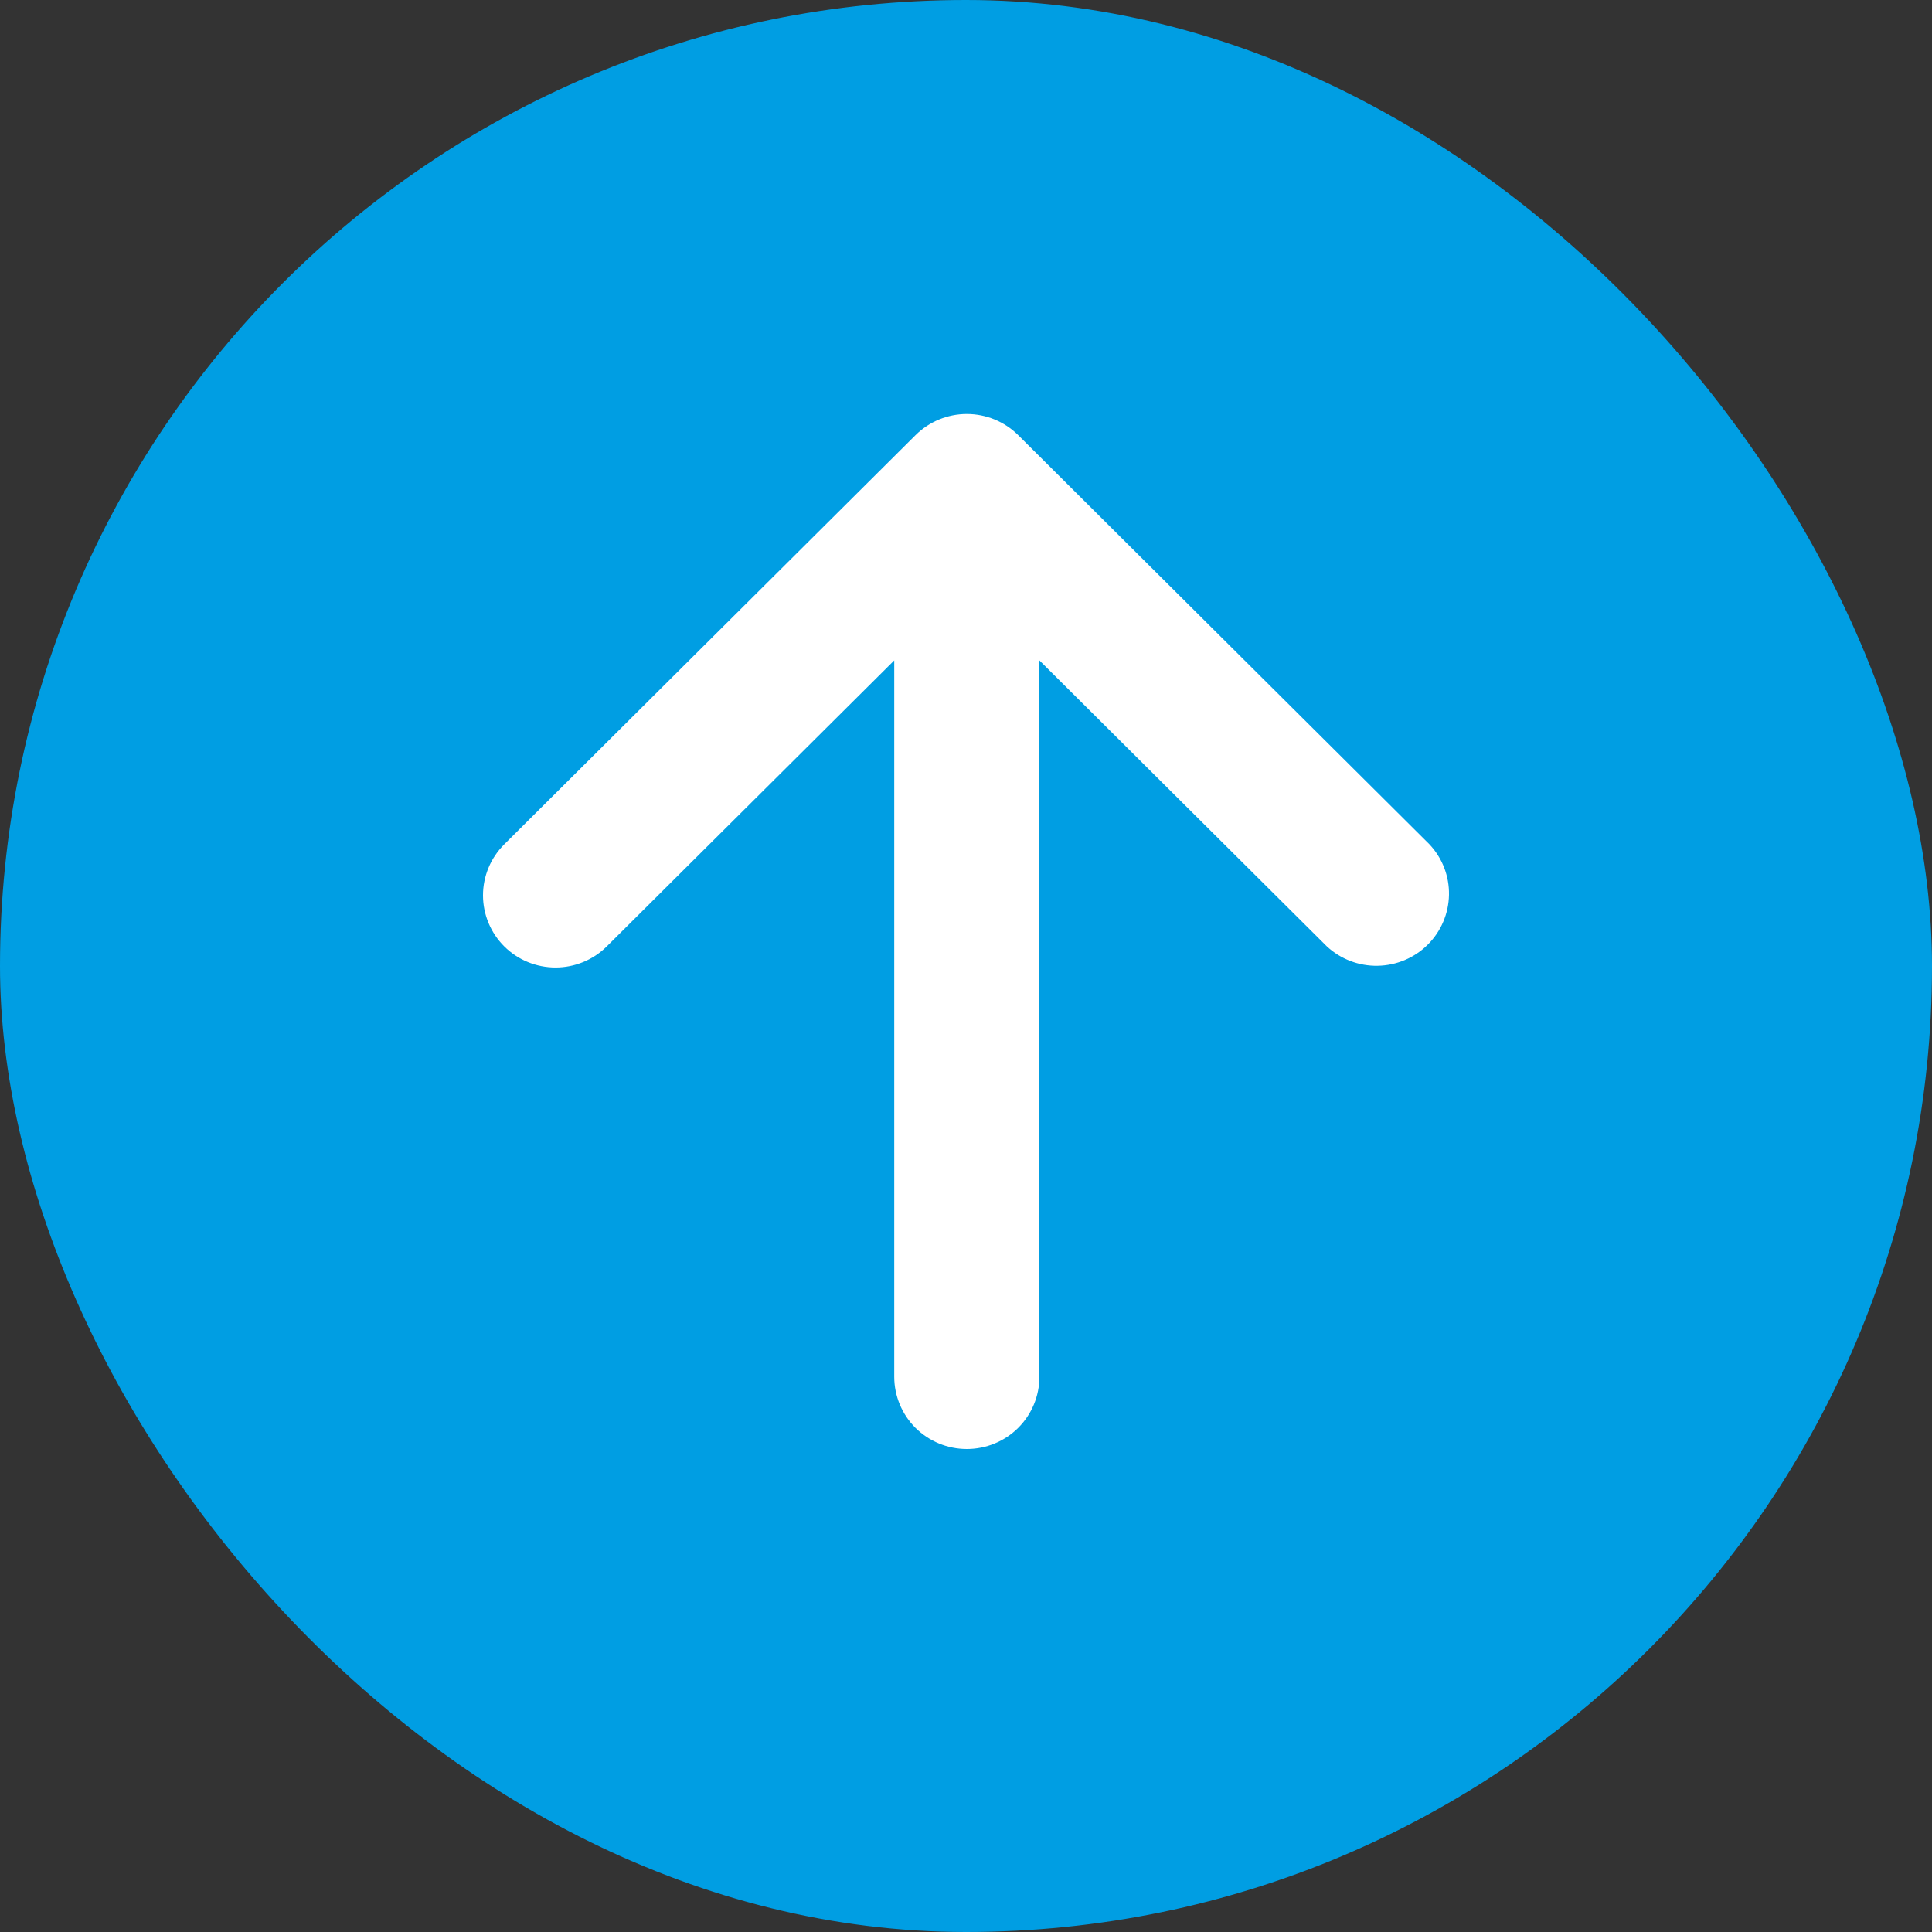 <svg width="28" height="28" viewBox="0 0 28 28" fill="none" xmlns="http://www.w3.org/2000/svg">
<rect x="0" y="0" width="28" height="28" fill="#333333" stroke="none"/>
<rect width="28" height="28" rx="14" fill="#009EE3"/>
<path d="M7.308 13.716C7.111 13.52 7 13.254 7 12.976C7 12.699 7.111 12.433 7.308 12.237L13.269 6.306C13.466 6.11 13.734 6 14.012 6C14.291 6 14.559 6.11 14.756 6.306L20.717 12.237C20.903 12.435 21.005 12.697 21 12.969C20.995 13.24 20.885 13.499 20.692 13.691C20.499 13.883 20.239 13.992 19.966 13.997C19.694 14.002 19.43 13.901 19.23 13.716L15.064 9.571L15.064 19.953C15.064 20.231 14.954 20.497 14.756 20.694C14.559 20.89 14.291 21 14.012 21C13.733 21 13.466 20.89 13.268 20.694C13.071 20.497 12.96 20.231 12.96 19.953L12.96 9.571L8.794 13.716C8.597 13.912 8.33 14.022 8.051 14.022C7.772 14.022 7.505 13.912 7.308 13.716Z" fill="white"/>
</svg>
